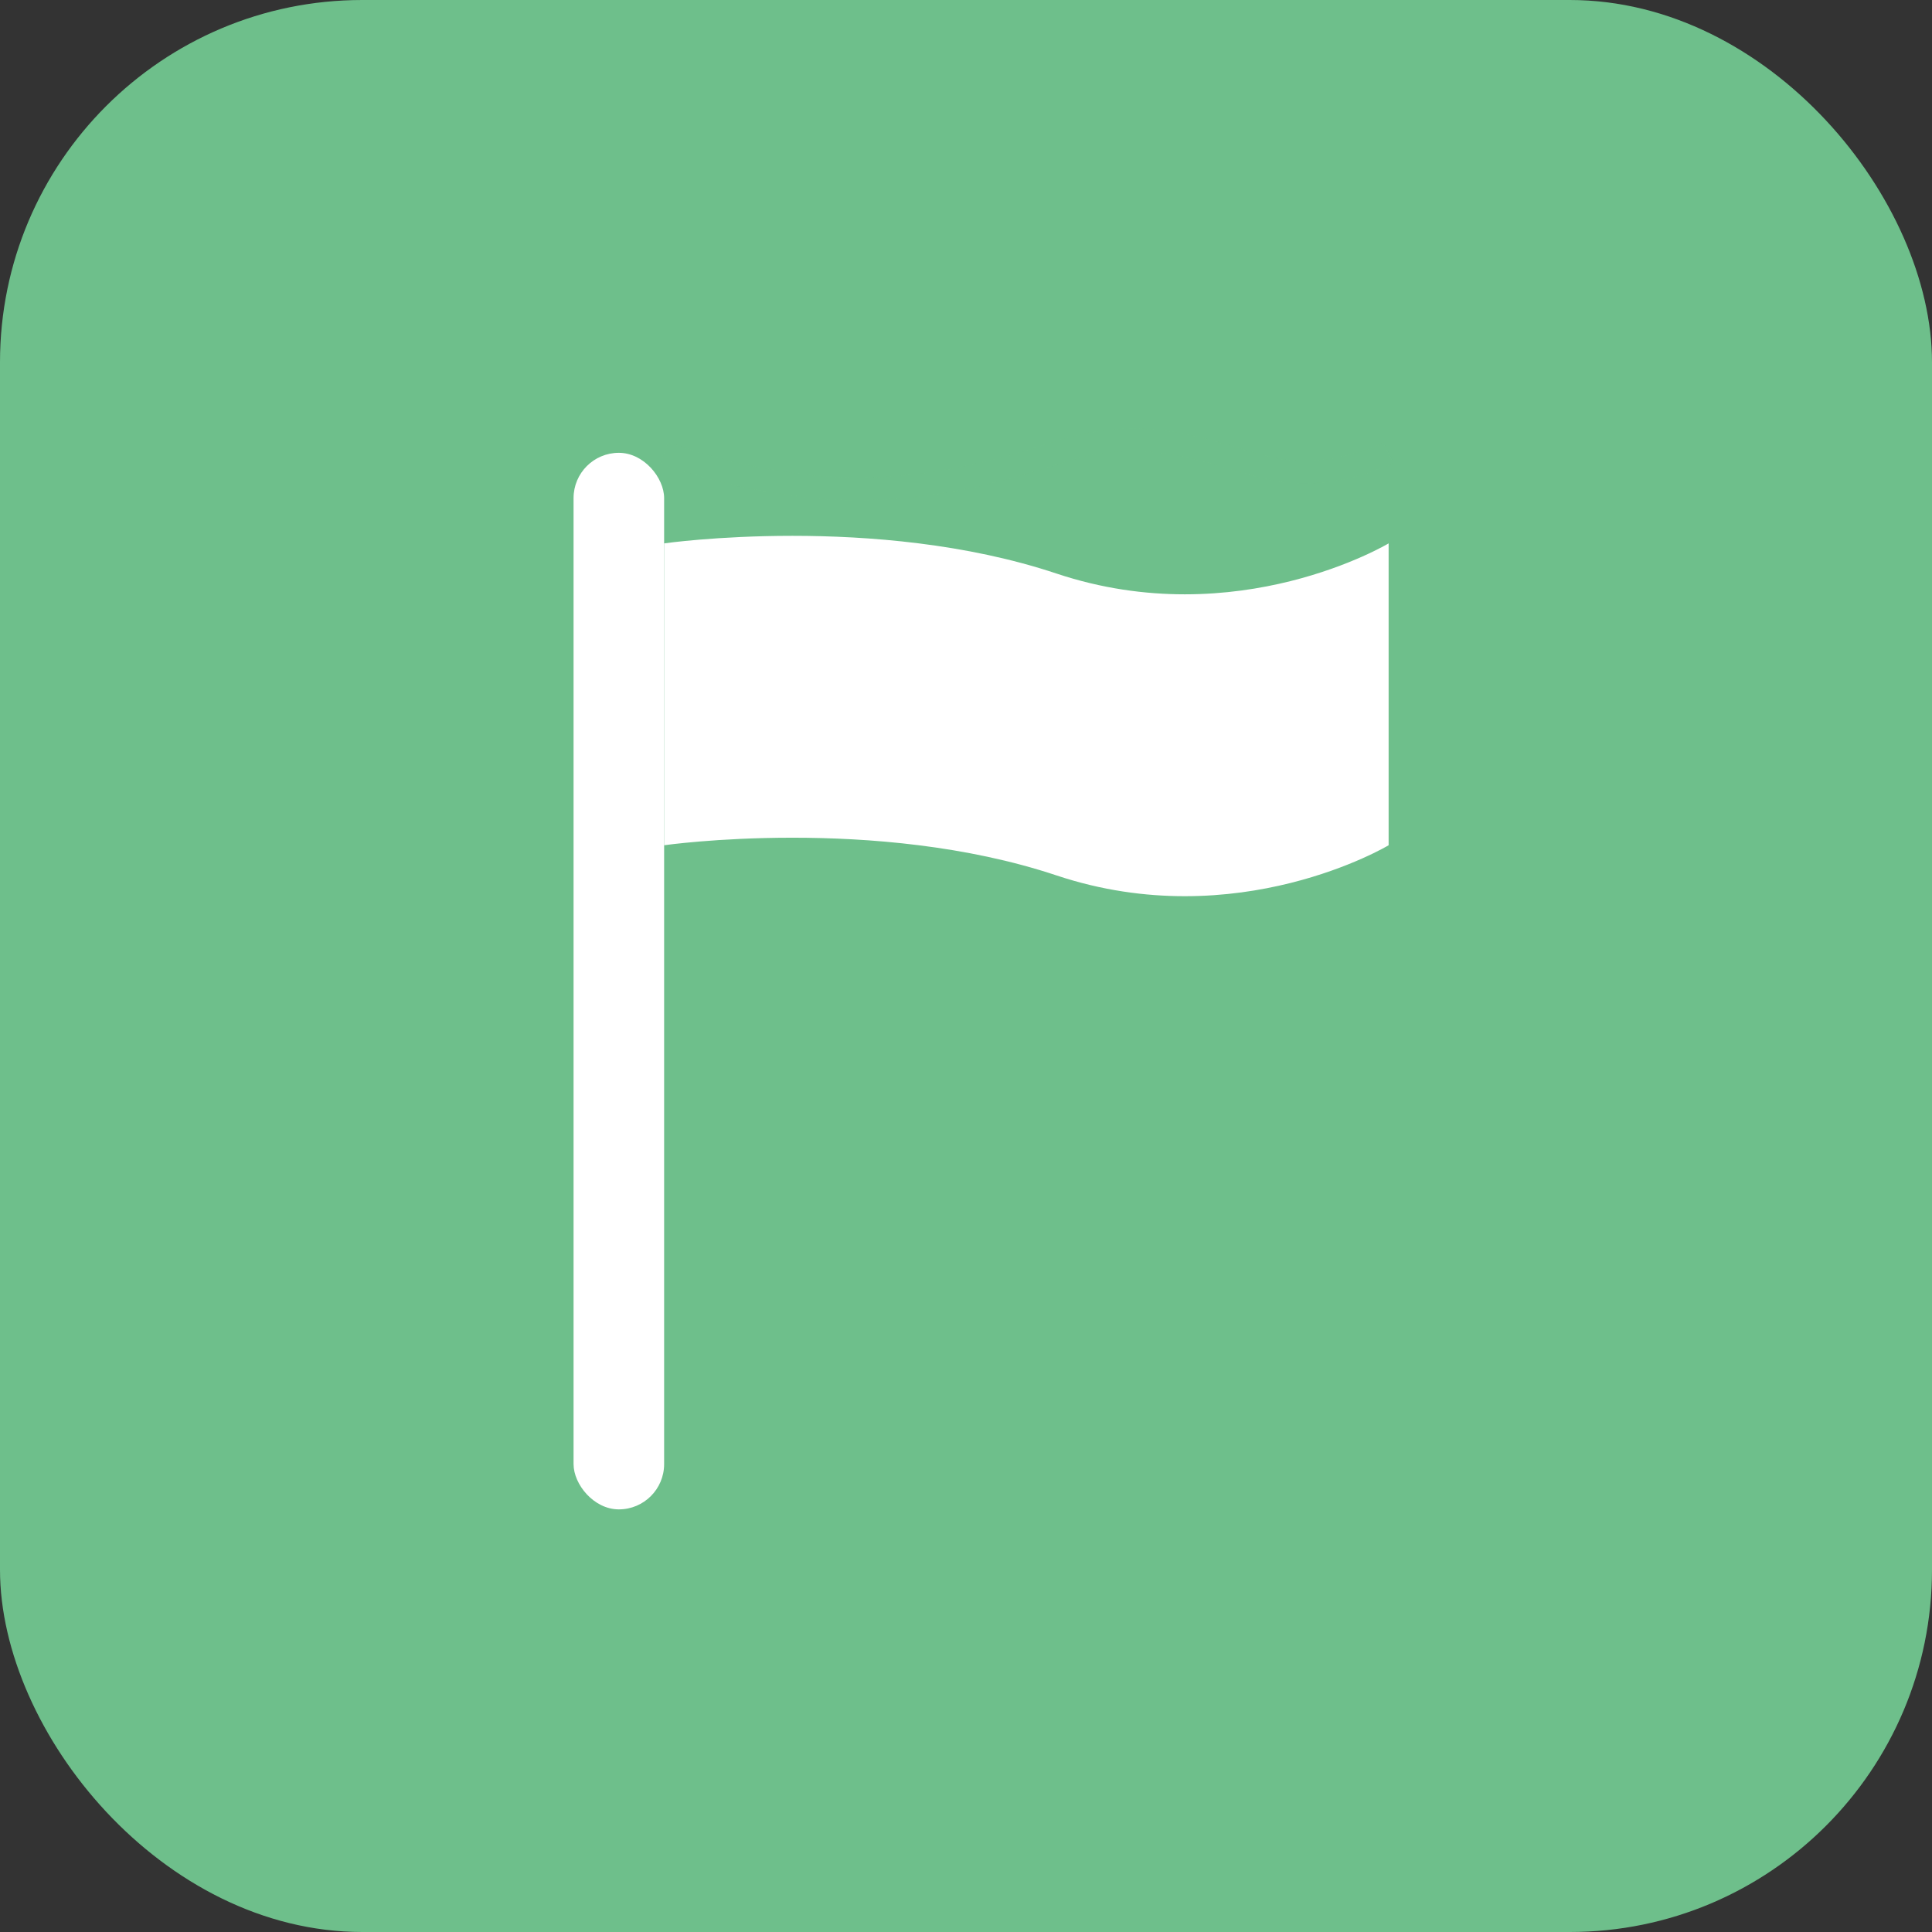 <svg xmlns="http://www.w3.org/2000/svg" viewBox="0 0 128 128">
  <rect x="0" y="0" width="128" height="128" fill="#333333" stroke="none"/>
  <!-- Green rounded square background -->
  <rect width="128" height="128" rx="24" fill="#6EBF8B"/>

  <!-- White flag icon -->
  <g fill="white">
    <!-- Flag pole -->
    <rect x="38" y="30" width="6" height="70" rx="3"/>

    <!-- Flag -->
    <path d="M44 30 L44 35 L44 36 C44 36 58 34 70 38 C82 42 92 36 92 36 L92 35 L92 30 L92 56 C92 56 82 62 70 58 C58 54 44 56 44 56 L44 55 L44 30 Z"/>

    <!-- Flag wave effect -->
    <path d="M92 30 C92 30 88 32 84 31 C80 30 76 28 70 30 C64 32 58 33 52 32 C48 31.5 44 30 44 30"
          fill="none"
          stroke="#6EBF8B"
          stroke-width="1.5"
          opacity="0.3"/>
  </g>
</svg>
